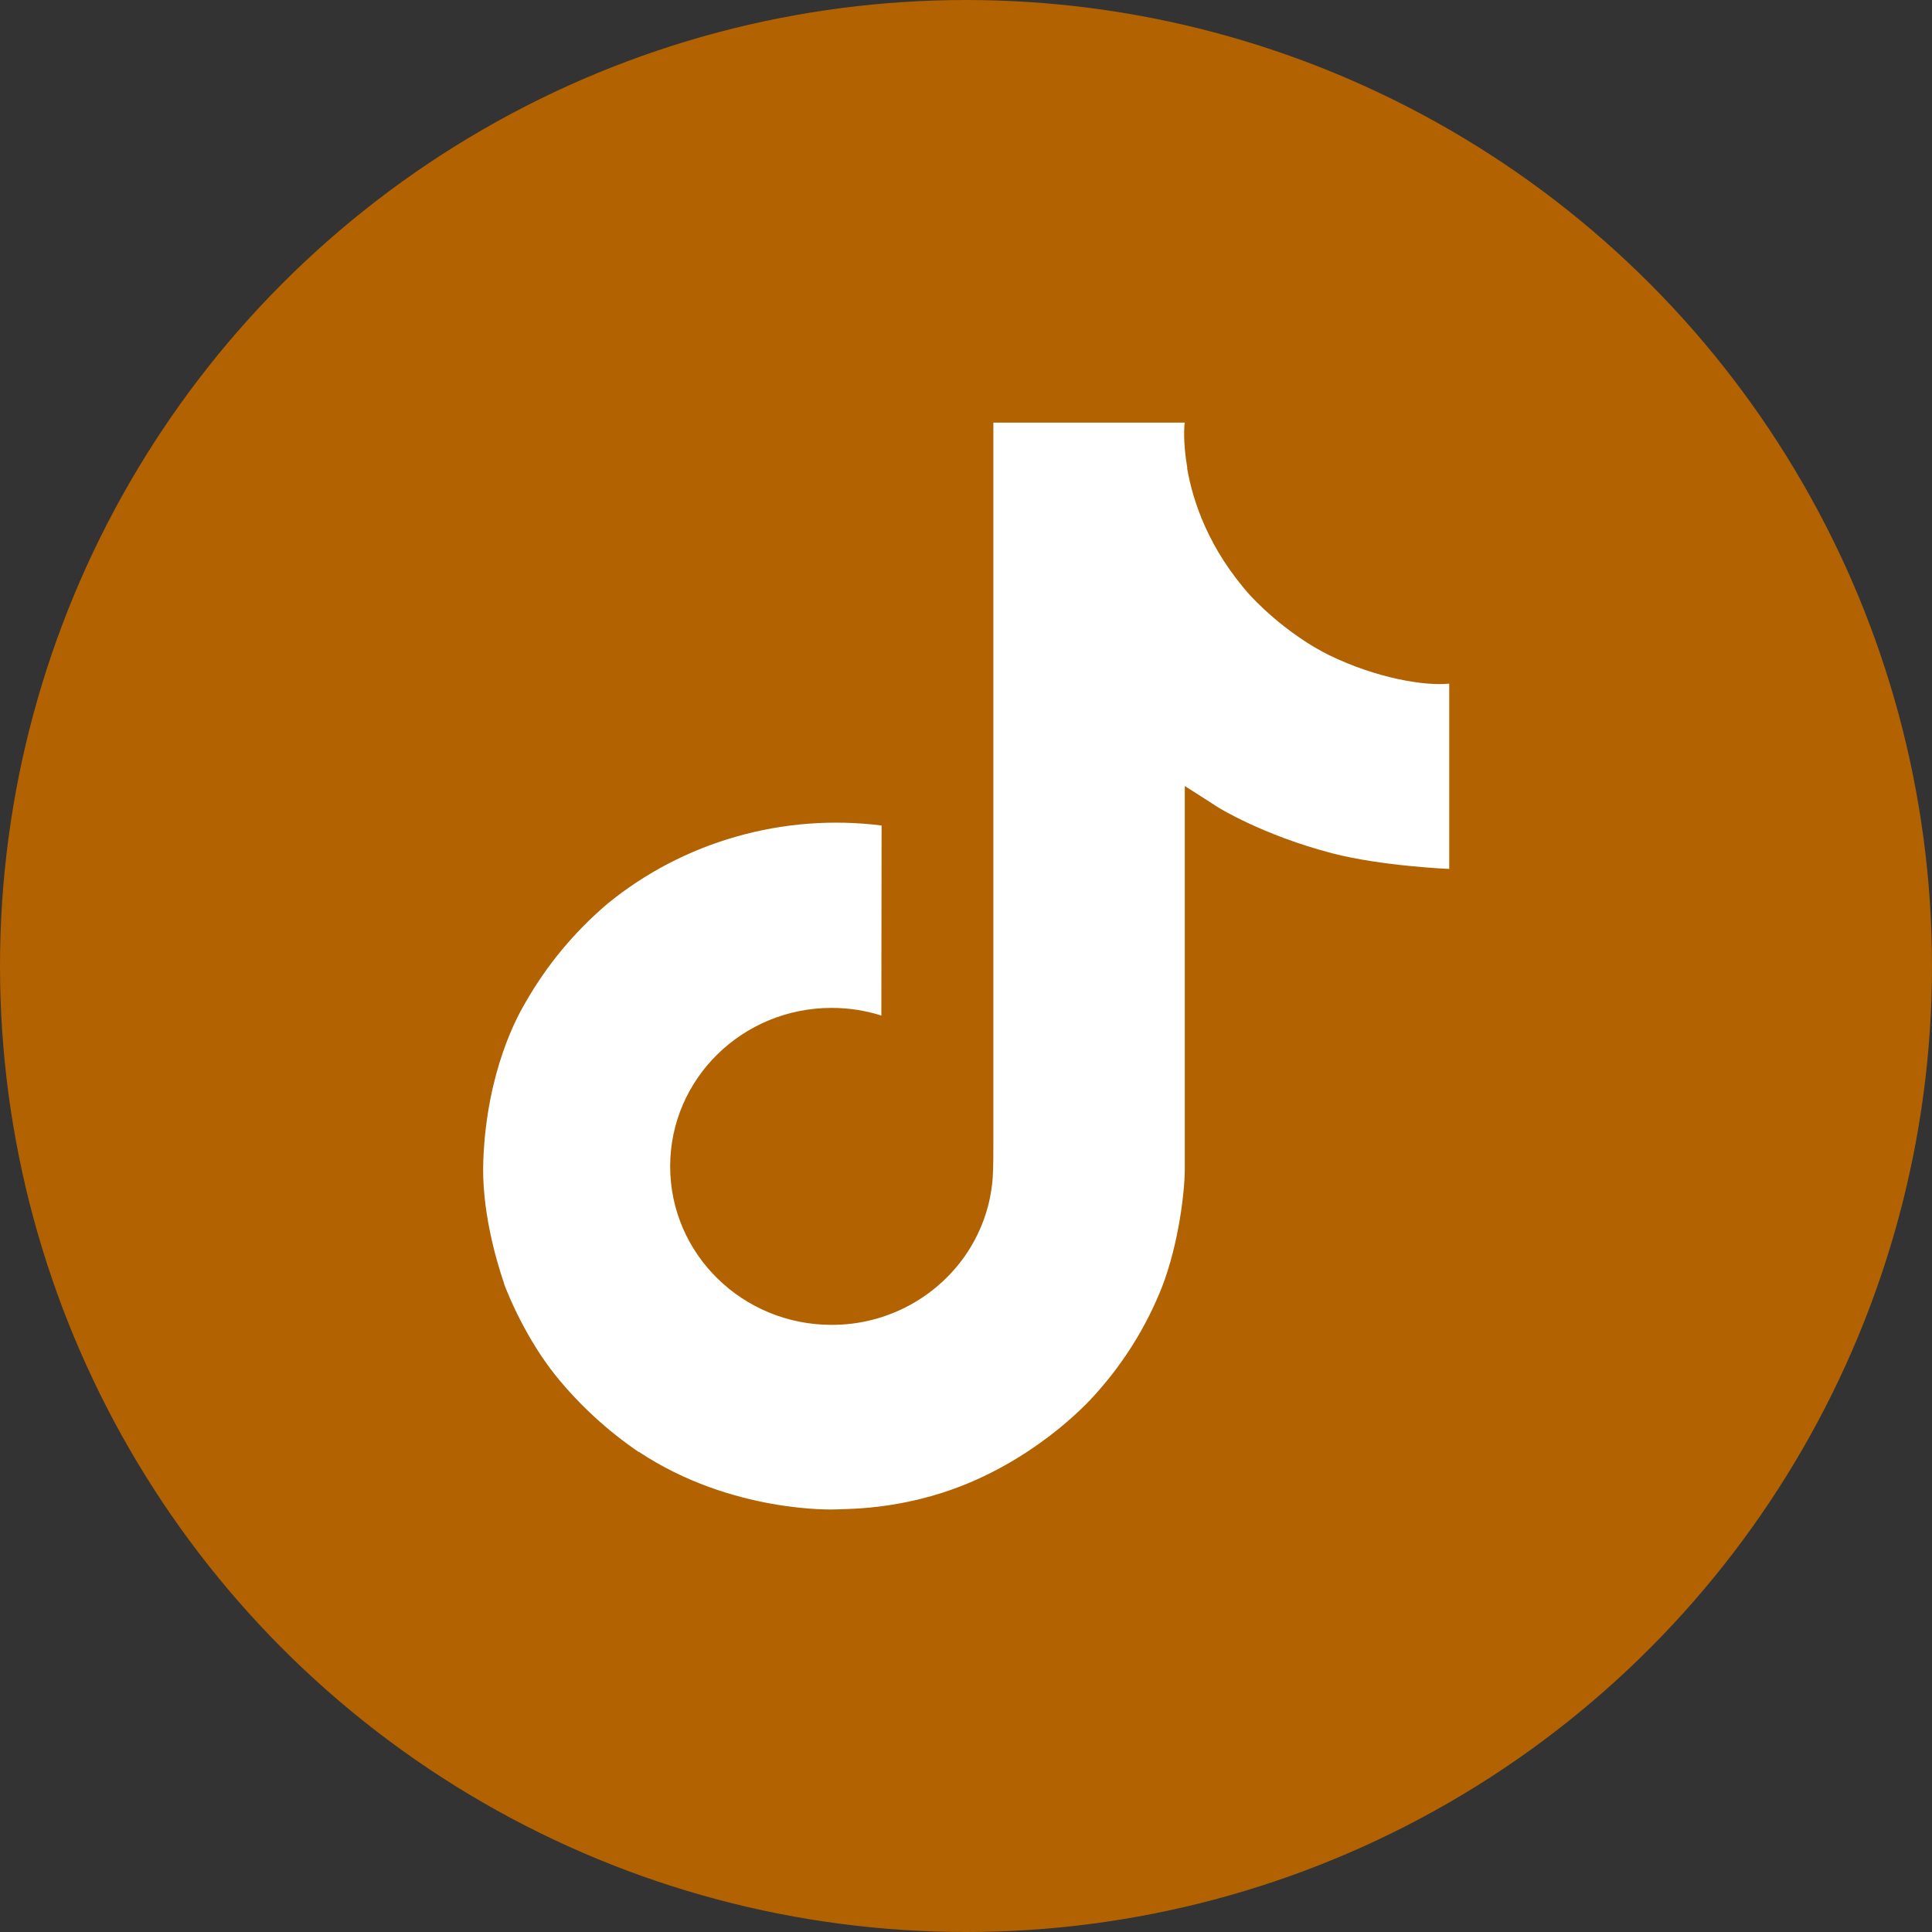 <svg width="32" height="32" viewBox="0 0 32 32" fill="none" xmlns="http://www.w3.org/2000/svg">
<rect x="0" y="0" width="32" height="32" fill="#333333" stroke="none"/>
<circle cx="16" cy="16" r="16" fill="#B26201"/>
<path d="M22.011 10.85C21.887 10.787 21.765 10.718 21.648 10.644C21.306 10.423 20.992 10.164 20.714 9.87C20.018 9.094 19.758 8.306 19.662 7.754H19.666C19.586 7.296 19.619 7 19.624 7H16.453V18.955C16.453 19.116 16.453 19.274 16.446 19.431C16.446 19.451 16.445 19.468 16.443 19.489C16.443 19.498 16.443 19.507 16.441 19.516C16.441 19.518 16.441 19.521 16.441 19.523C16.408 19.952 16.267 20.366 16.031 20.73C15.795 21.093 15.47 21.394 15.087 21.607C14.687 21.828 14.235 21.945 13.775 21.944C12.297 21.944 11.1 20.77 11.1 19.319C11.1 17.868 12.297 16.694 13.775 16.694C14.055 16.694 14.332 16.736 14.598 16.821L14.602 13.673C13.795 13.571 12.975 13.634 12.194 13.857C11.413 14.079 10.687 14.458 10.064 14.967C9.517 15.431 9.058 15.983 8.706 16.6C8.572 16.825 8.067 17.729 8.006 19.197C7.967 20.03 8.224 20.892 8.346 21.249V21.257C8.423 21.467 8.721 22.183 9.207 22.788C9.599 23.272 10.062 23.698 10.581 24.051V24.044L10.588 24.051C12.123 25.068 13.825 25.001 13.825 25.001C14.12 24.99 15.107 25.001 16.228 24.483C17.471 23.909 18.178 23.054 18.178 23.054C18.631 22.543 18.99 21.96 19.241 21.331C19.528 20.596 19.624 19.714 19.624 19.361V13.019C19.663 13.041 20.175 13.372 20.175 13.372C20.175 13.372 20.913 13.833 22.065 14.133C22.891 14.347 24.004 14.392 24.004 14.392V11.323C23.614 11.364 22.822 11.244 22.011 10.85Z" fill="white"/>
</svg>
